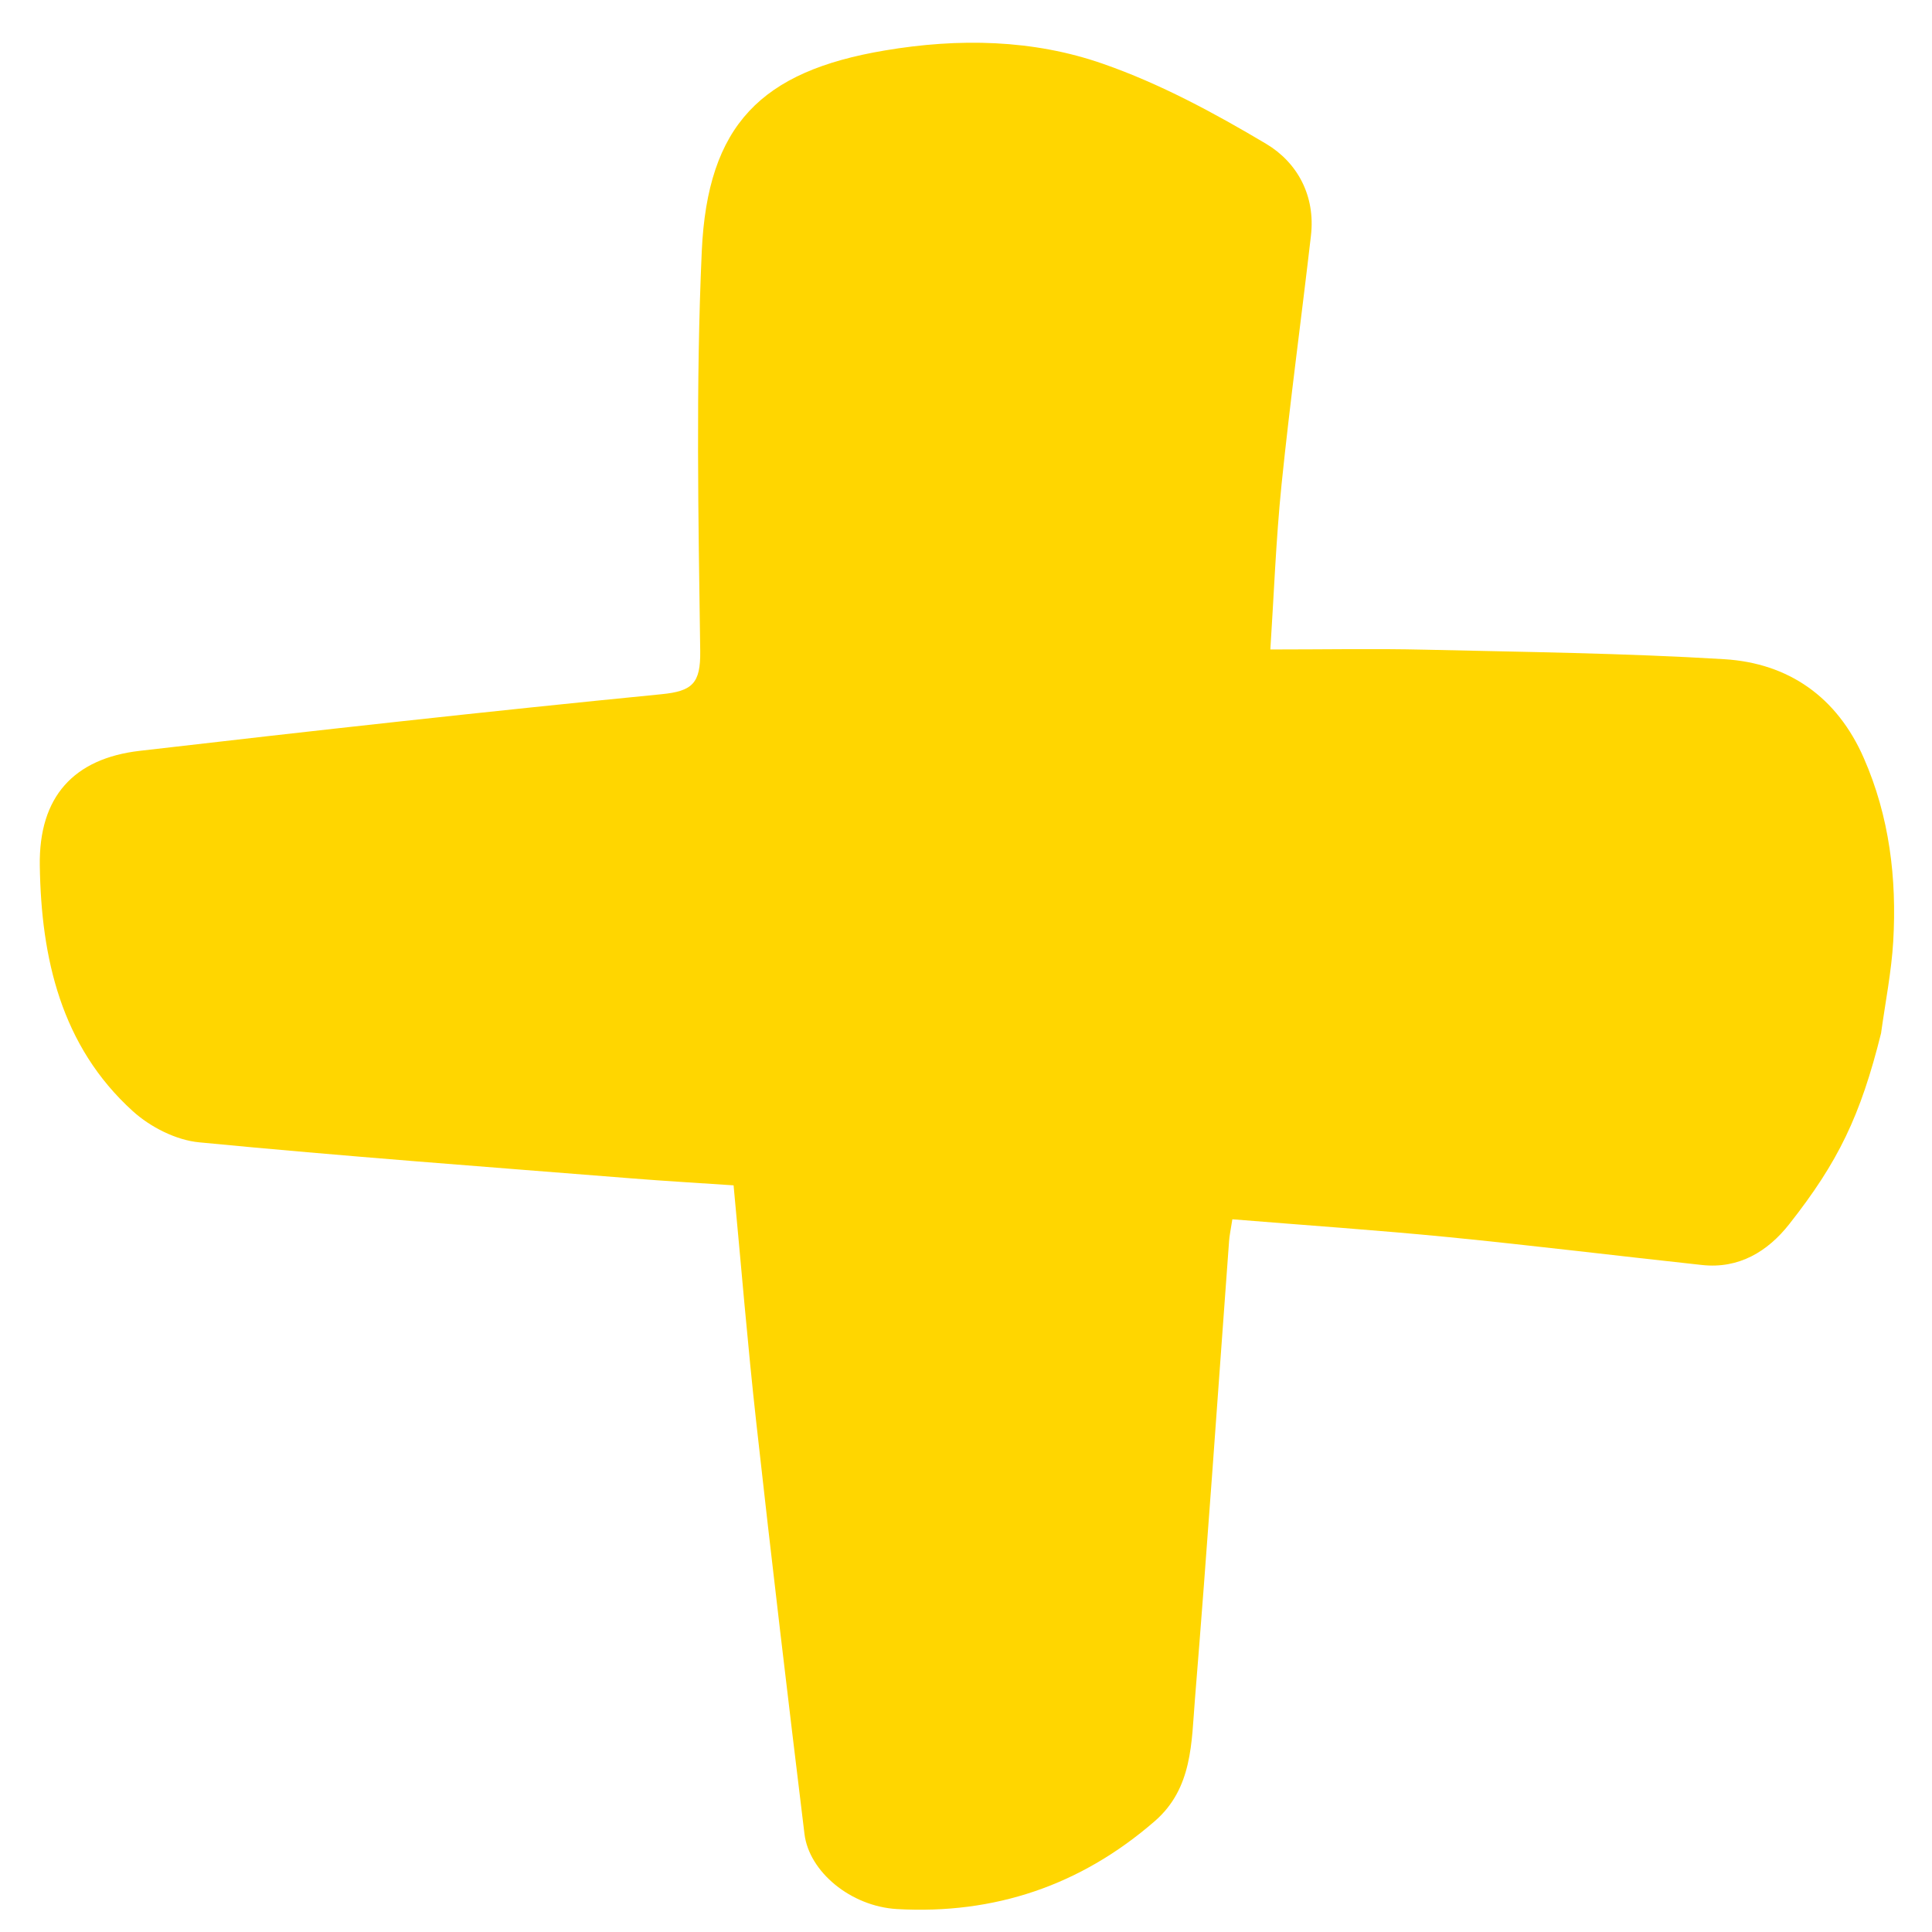<svg width="30" height="30" viewBox="0 0 30 30" fill="none" xmlns="http://www.w3.org/2000/svg">
<path d="M29.211 16.036C28.889 17.334 28.54 18.048 27.782 19.01C27.448 19.434 27.001 19.705 26.43 19.643C25.117 19.501 23.805 19.34 22.491 19.21C21.392 19.102 20.289 19.027 19.136 18.933C19.11 19.099 19.091 19.186 19.085 19.272C18.91 21.644 18.748 24.015 18.555 26.385C18.5 27.055 18.52 27.766 17.933 28.277C16.779 29.28 15.439 29.729 13.929 29.644C13.209 29.602 12.564 29.064 12.492 28.479C12.233 26.352 11.98 24.224 11.744 22.095C11.609 20.881 11.51 19.665 11.391 18.406C10.847 18.369 10.334 18.34 9.822 18.299C7.578 18.12 5.332 17.955 3.092 17.738C2.734 17.704 2.336 17.502 2.063 17.255C0.946 16.243 0.639 14.873 0.618 13.442C0.601 12.369 1.147 11.778 2.169 11.659C4.867 11.346 7.566 11.046 10.269 10.78C10.752 10.733 10.879 10.611 10.873 10.113C10.844 8.043 10.804 5.969 10.897 3.903C10.986 1.936 11.821 1.107 13.737 0.784C14.884 0.59 16.039 0.61 17.128 0.991C18.01 1.298 18.853 1.753 19.66 2.233C20.146 2.523 20.429 3.04 20.356 3.662C20.207 4.949 20.032 6.234 19.9 7.522C19.812 8.389 19.78 9.263 19.726 10.085C20.583 10.085 21.349 10.07 22.115 10.088C23.668 10.124 25.223 10.142 26.774 10.236C27.772 10.297 28.525 10.822 28.94 11.769C29.339 12.677 29.455 13.639 29.398 14.618C29.371 15.082 29.274 15.575 29.21 16.036" fill="#FFD600"/>
</svg>
